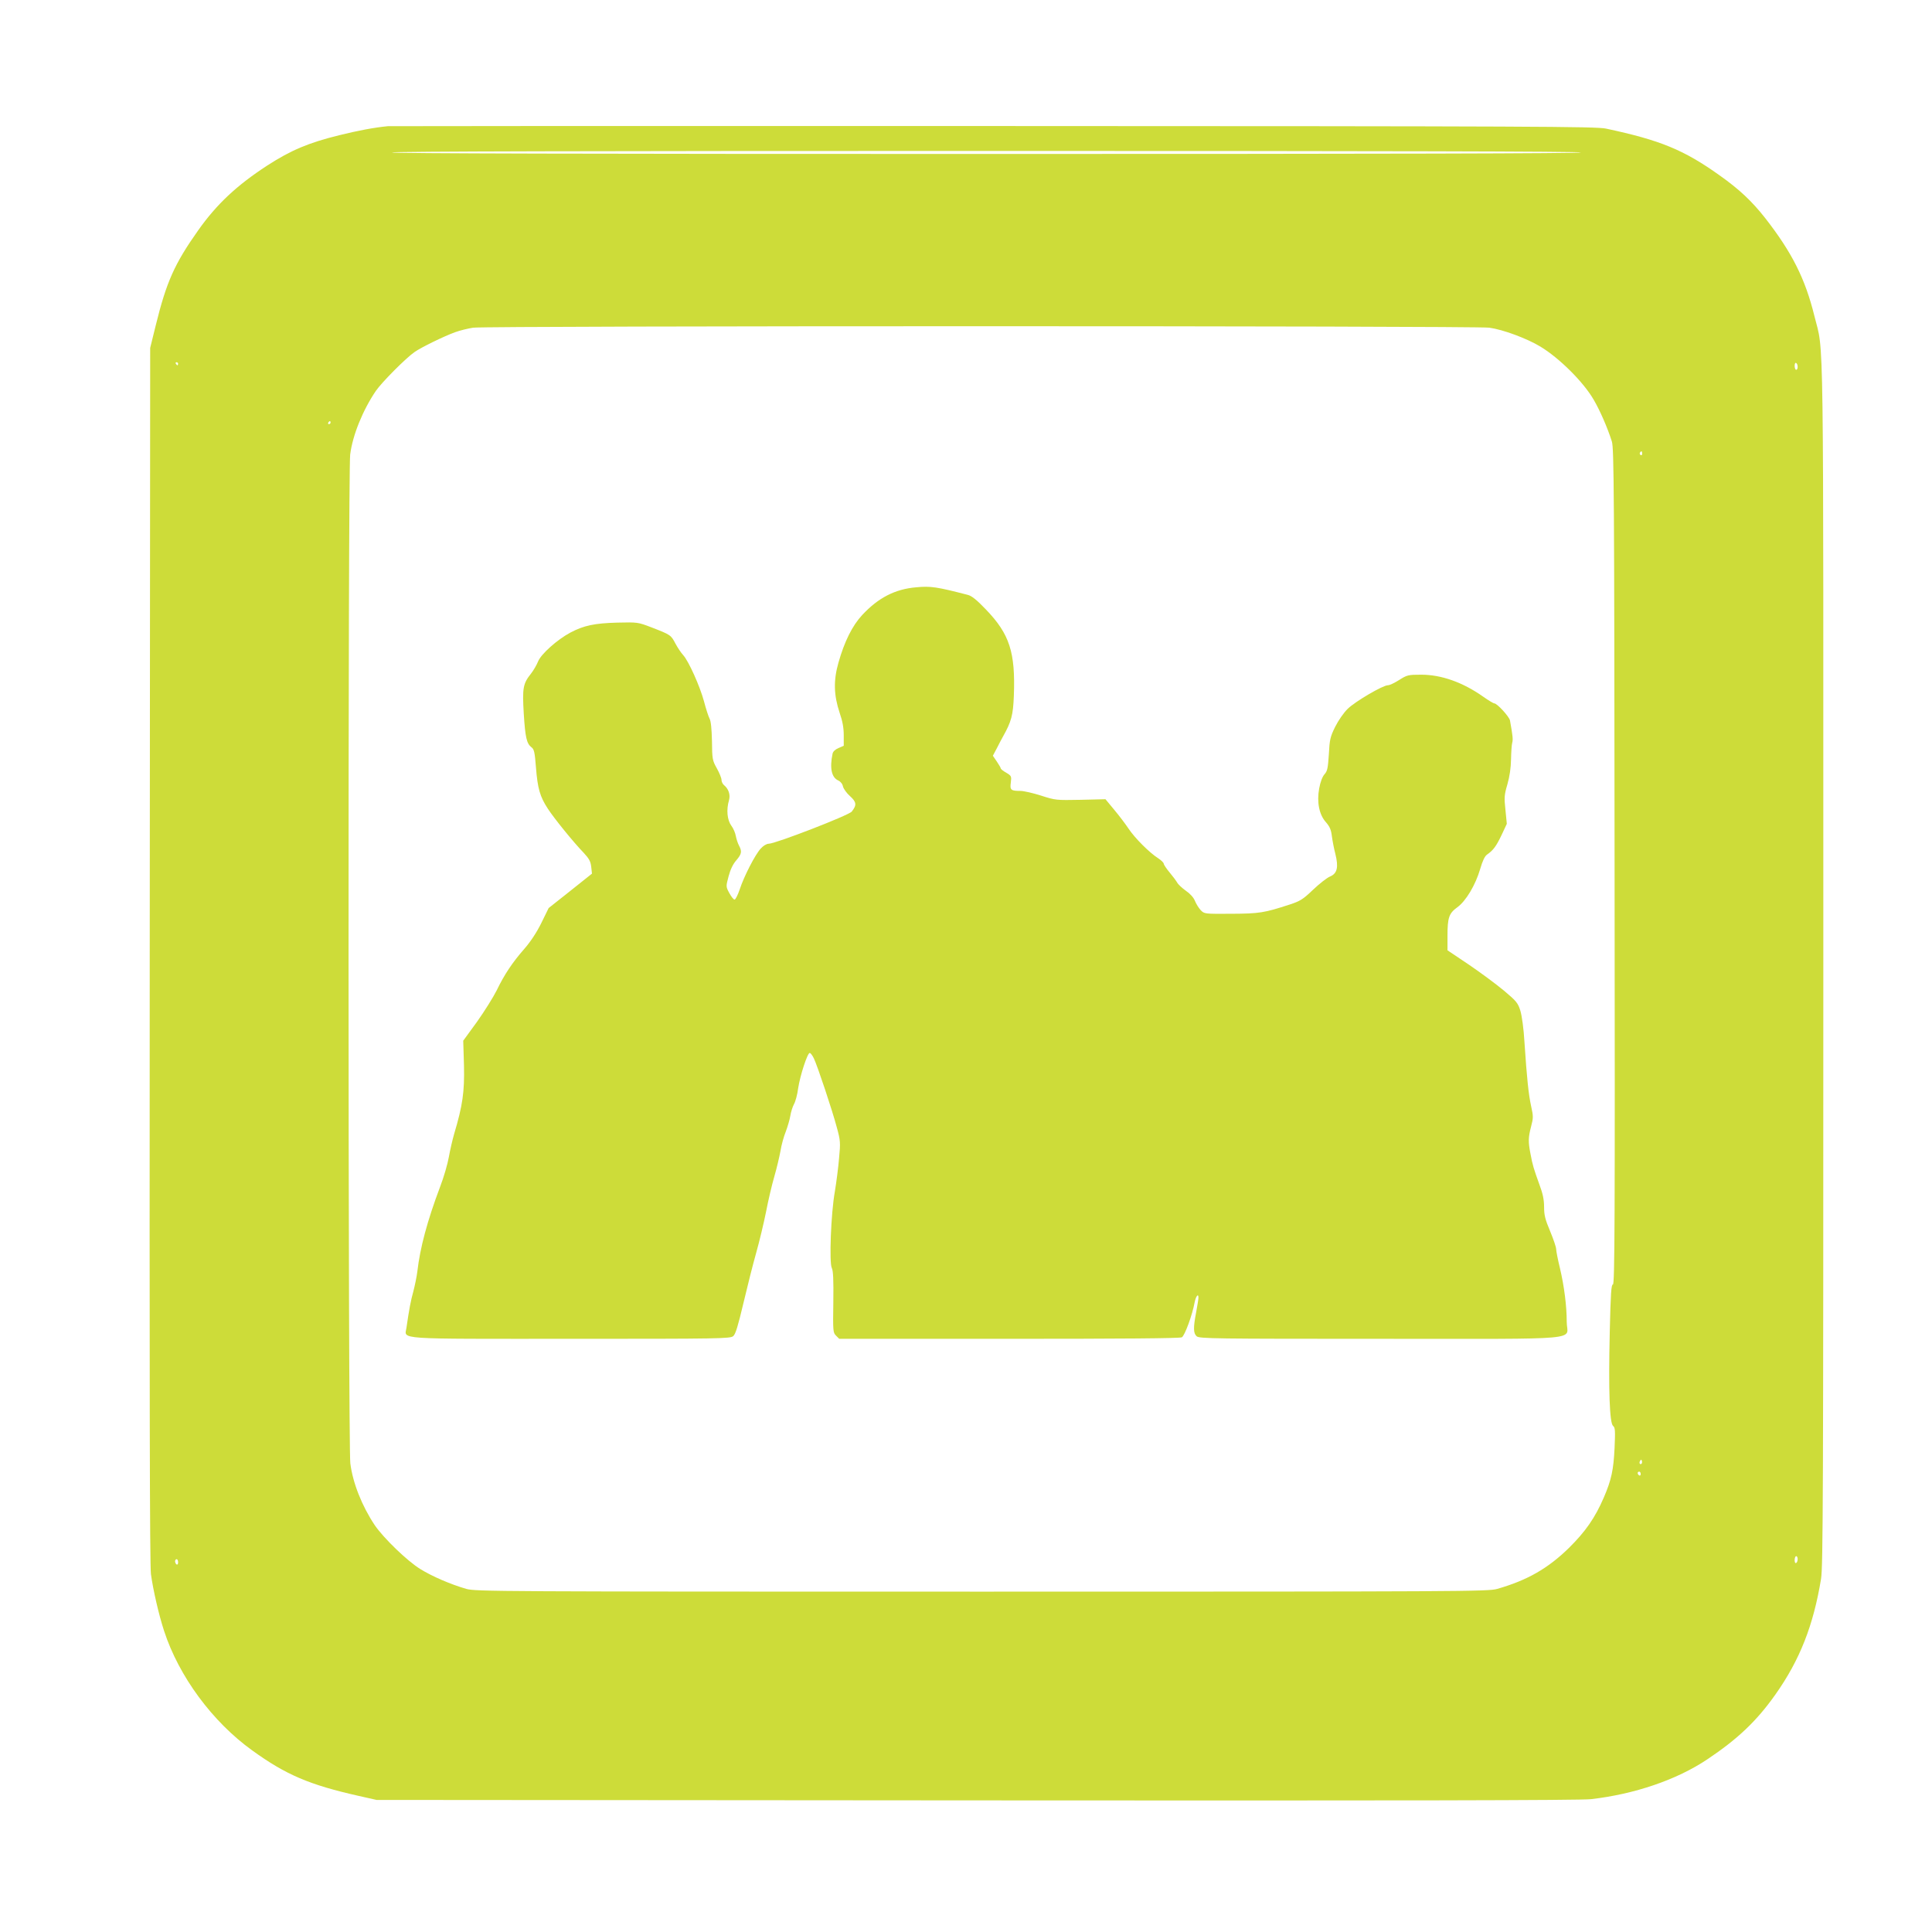 <?xml version="1.0" standalone="no"?>
<!DOCTYPE svg PUBLIC "-//W3C//DTD SVG 20010904//EN"
 "http://www.w3.org/TR/2001/REC-SVG-20010904/DTD/svg10.dtd">
<svg version="1.0" xmlns="http://www.w3.org/2000/svg"
 width="1280pt" height="1280pt" viewBox="0 0 1280 1280"
 preserveAspectRatio="xMidYMid meet">
<g transform="translate(0,1280) scale(0.1,-0.1)"
fill="#cddc39" stroke="none">
<path d="M2570 11964 c-93 -9 -197 -29 -323 -60 -203 -50 -319 -99 -477 -201
-201 -131 -334 -255 -457 -429 -157 -222 -210 -341 -281 -629 l-37 -150 -3
-4020 c-2 -2867 0 -4044 8 -4104 14 -103 52 -269 87 -376 98 -301 320 -602
584 -792 224 -162 380 -228 704 -301 l120 -27 3975 -3 c2798 -2 4003 0 4070 8
289 33 568 128 770 263 202 135 328 254 453 431 161 228 251 456 302 766 13
84 15 541 15 4080 0 4367 5 4026 -59 4286 -61 248 -149 422 -326 649 -88 112
-172 191 -302 283 -237 169 -392 233 -753 310 -68 14 -448 16 -4055 17 -2189
1 -3996 0 -4015 -1z m7905 -174 c4 -7 -1312 -10 -3940 -10 -2628 0 -3944 3
-3940 10 4 7 1328 10 3940 10 2612 0 3936 -3 3940 -10z m-608 -1161 c89 -12
249 -71 338 -125 126 -76 286 -235 354 -353 41 -70 91 -184 120 -276 14 -45
16 -323 18 -2817 3 -2366 1 -2768 -11 -2768 -11 0 -15 -56 -21 -317 -9 -386
-1 -602 22 -620 14 -11 15 -31 10 -145 -7 -147 -21 -213 -72 -331 -58 -134
-121 -224 -230 -332 -140 -137 -277 -215 -476 -272 -61 -17 -212 -18 -3414
-18 -3221 0 -3352 1 -3415 18 -104 30 -227 83 -306 132 -87 54 -243 205 -301
290 -85 127 -146 281 -162 410 -15 123 -16 6564 -1 6683 16 129 84 295 170
422 39 57 200 219 257 258 44 31 196 105 268 131 33 12 87 25 120 30 93 13
6636 13 6732 0z m-8687 -239 c0 -5 -2 -10 -4 -10 -3 0 -8 5 -11 10 -3 6 -1 10
4 10 6 0 11 -4 11 -10z m10730 -21 c0 -10 -4 -19 -10 -19 -5 0 -10 12 -10 26
0 14 4 23 10 19 6 -3 10 -15 10 -26z m-9720 -369 c0 -5 -5 -10 -11 -10 -5 0
-7 5 -4 10 3 6 8 10 11 10 2 0 4 -4 4 -10z m8690 -206 c0 -8 -5 -12 -10 -9 -6
4 -8 11 -5 16 9 14 15 11 15 -7z m-4 -6691 c-10 -10 -19 5 -10 18 6 11 8 11
12 0 2 -7 1 -15 -2 -18z m-6 -69 c0 -8 -4 -12 -10 -9 -5 3 -10 10 -10 16 0 5
5 9 10 9 6 0 10 -7 10 -16z m1040 -563 c0 -11 -4 -23 -10 -26 -6 -4 -10 5 -10
19 0 14 5 26 10 26 6 0 10 -9 10 -19z m-10730 -22 c0 -11 -4 -17 -10 -14 -5 3
-10 13 -10 21 0 8 5 14 10 14 6 0 10 -9 10 -21z"/>
<path d="M6070 8909 c-141 -12 -252 -70 -358 -184 -65 -70 -117 -174 -157
-315 -34 -119 -31 -216 8 -333 19 -55 27 -98 27 -148 l0 -70 -35 -15 c-21 -9
-36 -23 -39 -37 -20 -96 -7 -158 38 -178 15 -7 28 -23 31 -40 4 -15 24 -44 47
-64 43 -39 45 -59 11 -102 -20 -25 -506 -213 -550 -213 -14 0 -36 -13 -53 -32
-37 -40 -111 -184 -139 -270 -13 -38 -28 -68 -34 -68 -7 0 -22 19 -35 43 -23
43 -23 43 -5 111 12 45 29 81 51 106 36 42 39 59 18 98 -8 15 -17 43 -21 63
-3 19 -16 51 -30 69 -27 37 -34 105 -15 169 10 36 -3 75 -34 100 -9 8 -16 23
-16 35 0 11 -14 46 -31 76 -29 52 -31 61 -32 180 -2 83 -7 133 -16 149 -7 13
-24 65 -37 115 -27 100 -102 267 -138 306 -13 14 -36 48 -51 76 -30 57 -31 58
-160 108 -89 34 -91 34 -225 31 -151 -4 -222 -19 -311 -66 -88 -47 -194 -142
-214 -191 -9 -23 -30 -59 -47 -81 -53 -66 -58 -96 -48 -264 10 -159 19 -199
51 -224 18 -13 22 -33 30 -135 11 -138 26 -191 78 -271 42 -65 171 -224 239
-294 35 -38 45 -56 49 -92 l5 -45 -143 -114 -144 -114 -49 -100 c-31 -63 -72
-124 -111 -169 -80 -91 -134 -172 -184 -276 -23 -46 -82 -140 -131 -209 l-91
-125 5 -165 c4 -174 -9 -264 -65 -452 -11 -38 -27 -107 -35 -152 -8 -46 -34
-137 -59 -201 -84 -223 -132 -402 -150 -559 -4 -33 -16 -91 -26 -130 -18 -64
-29 -124 -46 -242 -11 -80 -94 -74 1093 -74 987 0 1053 1 1072 18 15 12 32 69
67 217 26 110 64 261 85 335 21 74 50 196 65 270 14 74 39 180 55 235 16 55
34 132 41 170 6 39 22 96 35 128 12 32 26 79 30 104 4 26 15 60 24 77 10 17
23 65 28 106 13 85 62 236 77 234 6 -1 18 -17 27 -36 24 -50 123 -347 152
-457 24 -87 25 -101 15 -205 -5 -61 -18 -160 -28 -221 -26 -144 -38 -473 -20
-506 9 -18 12 -76 10 -226 -3 -193 -2 -202 18 -222 l21 -21 1126 0 c740 0
1132 3 1144 10 19 10 70 149 85 233 8 39 25 61 25 30 0 -10 -7 -53 -15 -96
-20 -104 -19 -140 3 -160 17 -16 116 -17 1219 -17 1383 0 1233 -13 1233 111 0
107 -17 239 -45 357 -14 57 -25 114 -25 126 0 13 -18 66 -40 119 -33 78 -40
107 -40 160 0 48 -8 88 -31 149 -37 103 -45 127 -59 203 -16 81 -15 109 4 182
15 57 15 67 0 135 -17 78 -28 182 -44 423 -5 89 -17 174 -27 208 -16 52 -26
64 -108 133 -49 41 -154 119 -232 172 l-143 96 0 96 c0 121 10 149 65 189 57
41 121 148 152 255 15 52 30 84 45 94 42 30 60 54 96 129 l35 75 -9 92 c-9 82
-8 99 13 170 15 53 23 109 24 165 1 48 4 97 8 111 6 21 3 47 -15 147 -5 25
-85 113 -104 113 -6 0 -39 20 -73 44 -136 96 -278 146 -411 146 -86 0 -94 -2
-146 -35 -30 -19 -63 -35 -75 -35 -33 0 -216 -107 -266 -156 -26 -25 -62 -77
-83 -119 -33 -67 -37 -85 -42 -182 -6 -93 -10 -112 -29 -133 -14 -16 -27 -50
-35 -93 -17 -92 0 -176 46 -226 24 -28 33 -49 38 -91 4 -30 14 -83 23 -117 22
-88 13 -130 -35 -150 -20 -8 -71 -48 -113 -88 -67 -64 -85 -75 -155 -98 -169
-55 -200 -60 -387 -61 -177 -1 -178 -1 -202 24 -13 14 -30 41 -38 61 -9 23
-33 49 -61 68 -25 18 -51 42 -57 54 -7 12 -30 43 -51 68 -21 25 -38 51 -38 57
0 6 -17 23 -37 36 -57 36 -155 134 -196 196 -20 30 -63 87 -95 125 l-58 70
-165 -4 c-161 -3 -166 -3 -262 28 -53 17 -115 31 -136 31 -64 0 -71 6 -64 56
5 41 4 44 -31 65 -20 11 -36 24 -36 29 0 4 -12 24 -26 45 l-26 38 27 51 c14
28 32 62 40 76 56 100 67 142 72 270 11 288 -28 409 -185 572 -61 64 -95 91
-121 97 -205 53 -244 59 -341 50z"/>
</g>
</svg>

